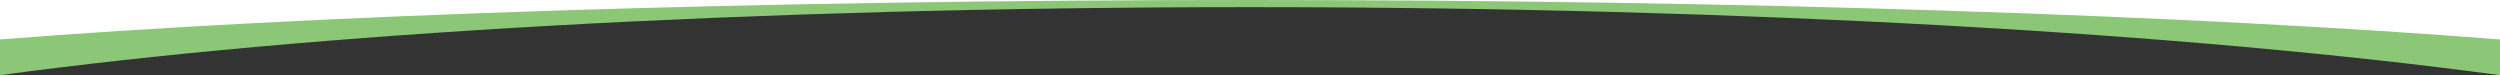 <?xml version="1.0" encoding="utf-8"?>
<!-- Generator: Adobe Illustrator 24.2.1, SVG Export Plug-In . SVG Version: 6.00 Build 0)  -->
<svg version="1.1" id="レイヤー_1" xmlns="http://www.w3.org/2000/svg" xmlns:xlink="http://www.w3.org/1999/xlink" x="0px"
	 y="0px" width="1400px" height="42.1px" viewBox="0 0 1400 42.1" style="enable-background:new 0 0 1400 42.1;"
	 xml:space="preserve">
<rect x="0" y="0" width="1400" height="42.1" fill="#333333" stroke="none"/>
<style type="text/css">
	.st0{fill:#FFFFFF;}
	.st1{fill:#8BC777;}
</style>
<path class="st0" d="M1400,0H0v27.3c0,0,359.8-25.6,700-25.6s700,25.6,700,25.6V0z"/>
<path class="st1" d="M0,22.1C172.7,8.5,422.4,0,700,0s527.3,8.5,700,22.1v20C1227.3,18.7,977.6,4,700,4S172.7,18.7,0,42.1V22.1z"/>
</svg>
